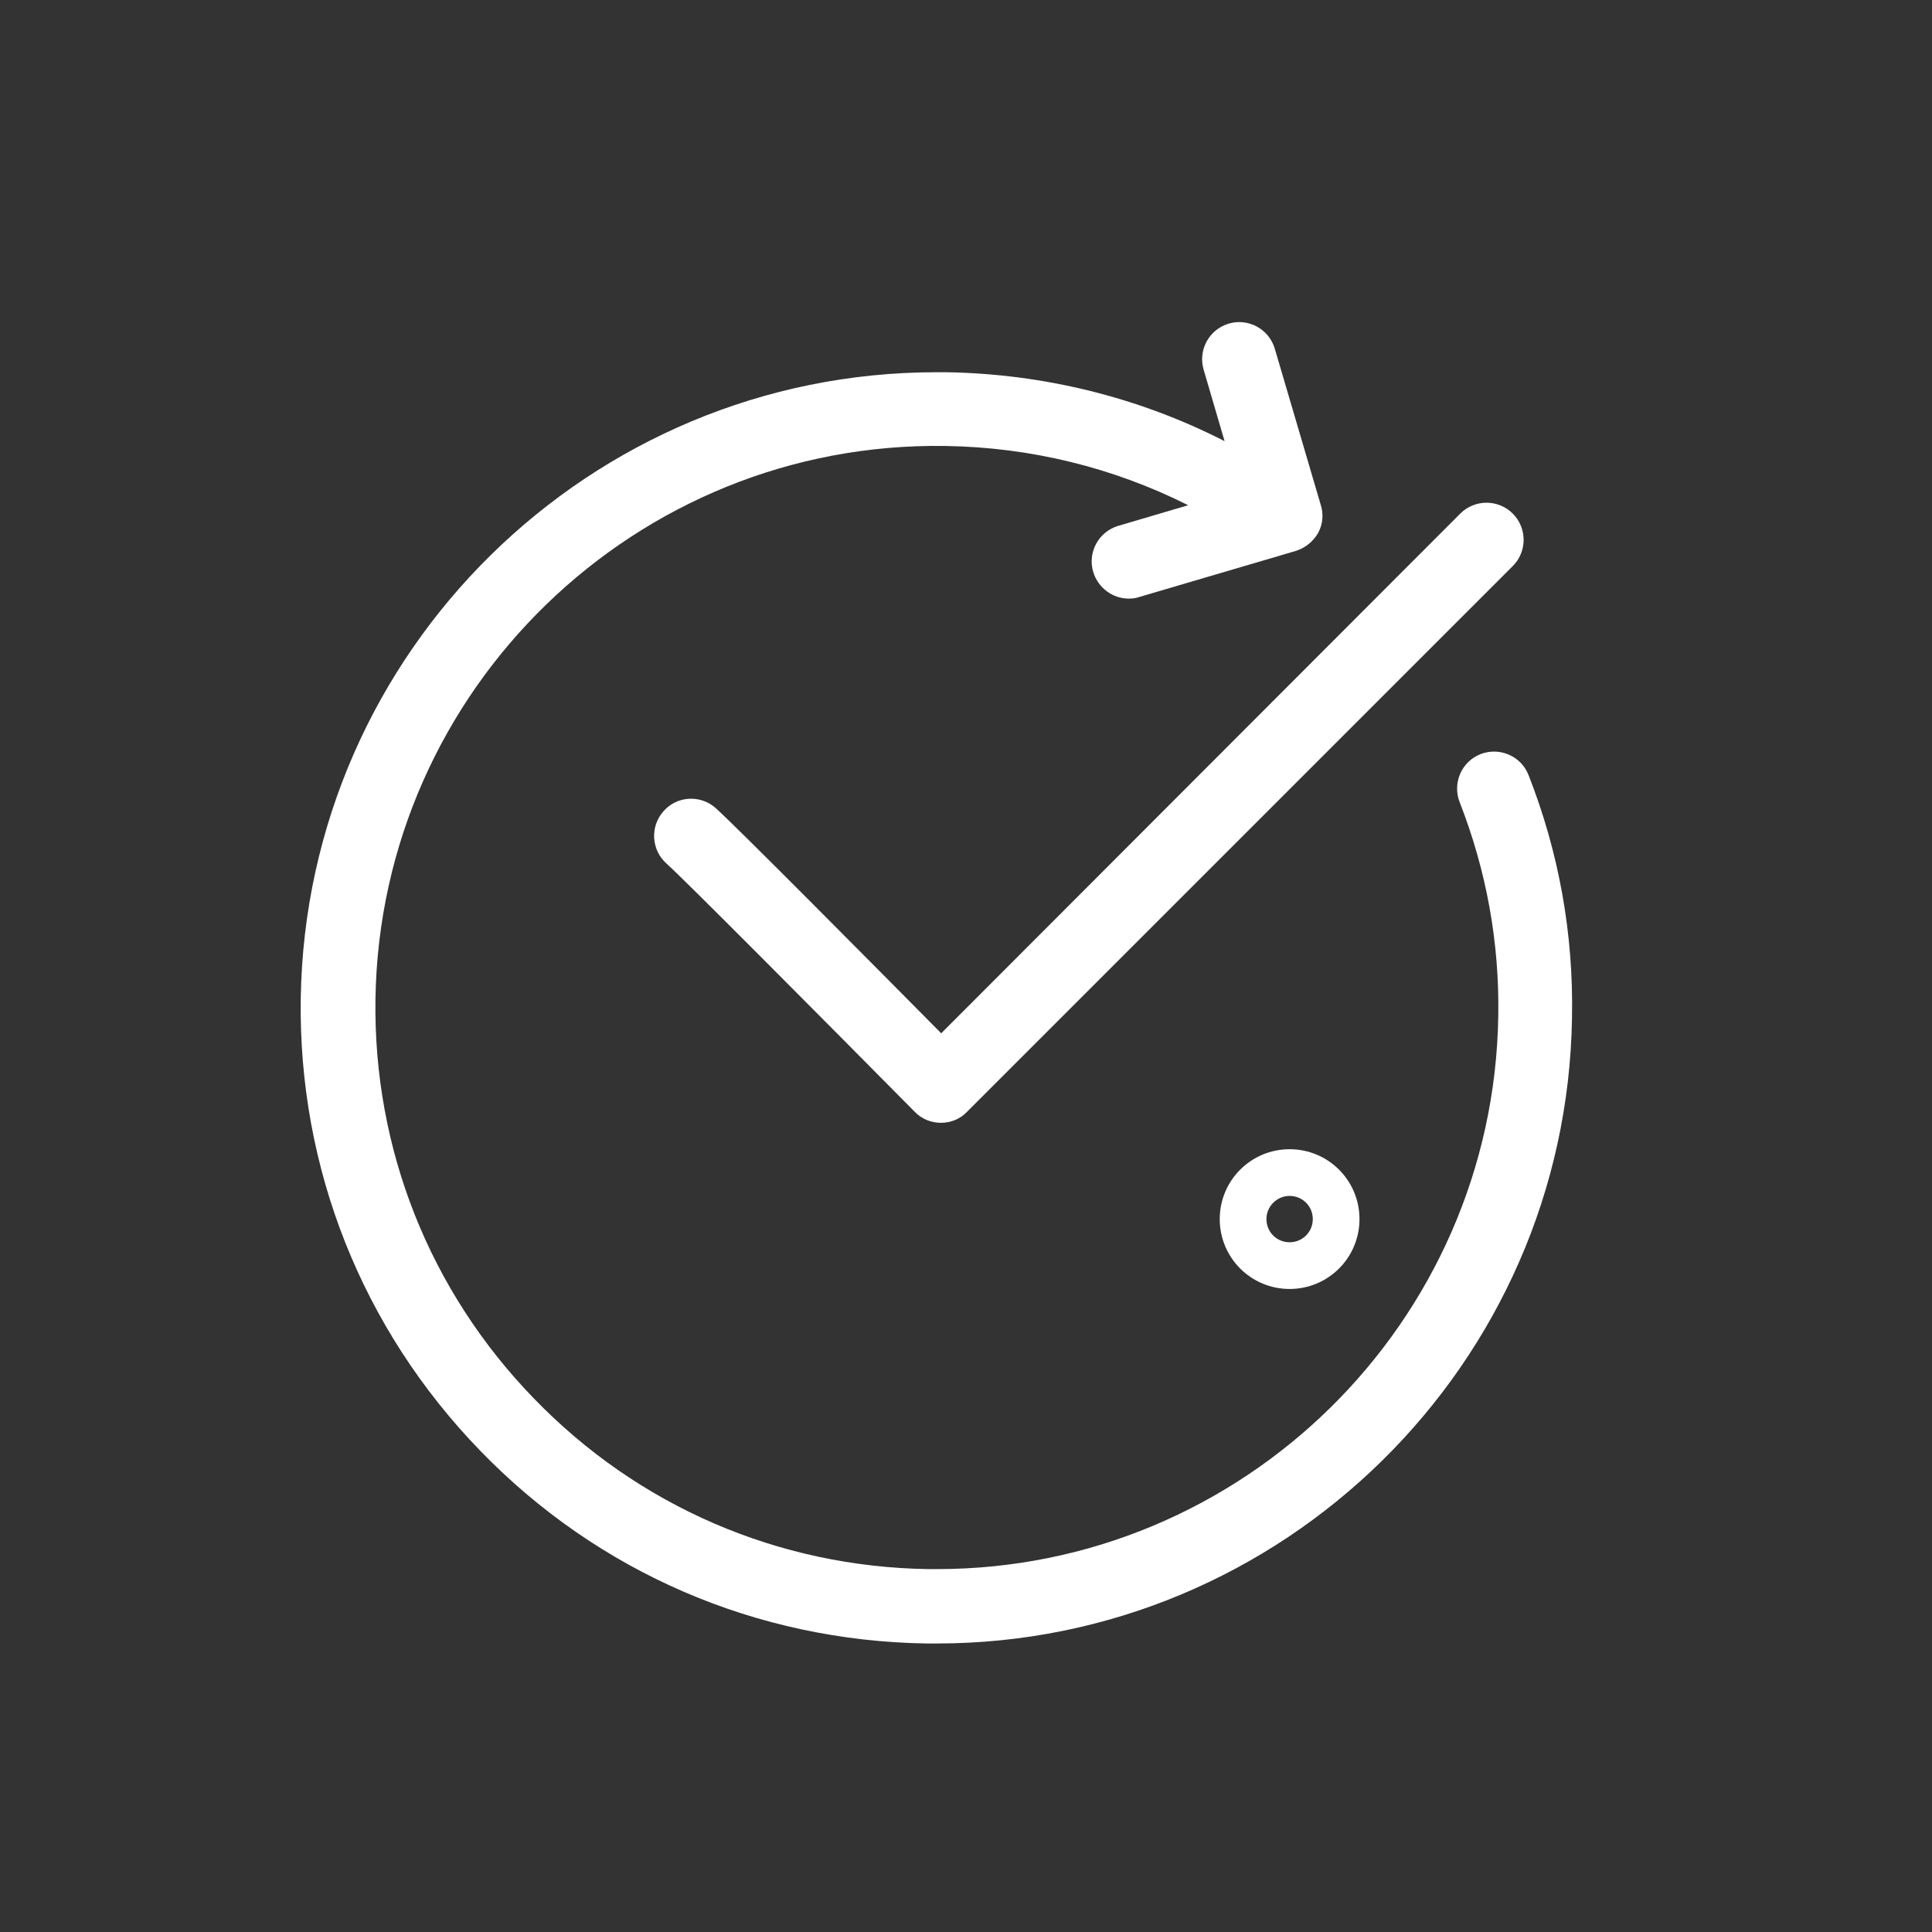 <?xml version="1.0" encoding="utf-8"?>
<!-- Generator: Adobe Illustrator 25.2.1, SVG Export Plug-In . SVG Version: 6.00 Build 0)  -->
<svg version="1.1" id="Layer_1" xmlns="http://www.w3.org/2000/svg" xmlns:xlink="http://www.w3.org/1999/xlink" x="0px" y="0px"
	 viewBox="0 0 60 60" style="enable-background:new 0 0 60 60;" xml:space="preserve">
<rect x="0" y="0" width="60" height="60" fill="#333333" stroke="none"/>
<style type="text/css">
	.st0{fill:#FFFFFF;}
</style>
<path class="st0" d="M40.05,37.14c0.4,0,0.72,0.32,0.72,0.72s-0.32,0.72-0.72,0.72s-0.72-0.32-0.72-0.72S39.66,37.14,40.05,37.14
	 M40.05,40.03c1.2,0,2.17-0.97,2.17-2.17c0-1.2-0.97-2.17-2.17-2.17s-2.17,0.97-2.17,2.17C37.88,39.06,38.85,40.03,40.05,40.03"/>
<g>
	<path class="st0" d="M47.47,24.07c-0.23-0.59-0.9-0.88-1.49-0.65c-0.59,0.23-0.88,0.9-0.65,1.49c0.83,2.12,1.24,4.36,1.2,6.65
		c-0.15,9.52-7.94,17.17-17.43,17.17c-0.09,0-0.18,0-0.27,0c-4.66-0.07-9.01-1.95-12.25-5.3c-3.24-3.34-4.99-7.75-4.92-12.41
		c0.15-9.61,8.09-17.32,17.7-17.17c2.65,0.04,5.21,0.67,7.54,1.84l-2.17,0.64c-0.61,0.18-0.96,0.82-0.78,1.43
		c0.15,0.5,0.61,0.83,1.1,0.83c0.11,0,0.22-0.01,0.33-0.05l4.86-1.43c0.29-0.09,0.54-0.29,0.69-0.55c0.15-0.27,0.18-0.58,0.09-0.87
		l-1.43-4.86c-0.18-0.61-0.82-0.96-1.43-0.78c-0.61,0.18-0.96,0.82-0.78,1.43l0.65,2.22c-2.66-1.36-5.61-2.09-8.64-2.14
		c-0.1,0-0.2,0-0.31,0c-10.75,0-19.57,8.66-19.74,19.44c-0.08,5.27,1.9,10.26,5.57,14.05c3.67,3.79,8.59,5.91,13.87,5.99
		c0.1,0,0.2,0,0.31,0c10.74,0,19.57-8.66,19.73-19.44C48.87,29,48.41,26.46,47.47,24.07"/>
	<path class="st0" d="M22.22,25.09c-0.48-0.42-1.21-0.37-1.62,0.11c-0.42,0.48-0.37,1.2,0.1,1.62c0.52,0.46,4.89,4.86,7.71,7.71
		c0.21,0.22,0.51,0.34,0.81,0.34h0c0.31,0,0.6-0.12,0.81-0.34l16.95-16.95c0.45-0.45,0.45-1.18,0-1.63c-0.45-0.45-1.18-0.45-1.63,0
		L29.23,32.09C27.3,30.14,22.84,25.64,22.22,25.09"/>
</g>
</svg>
